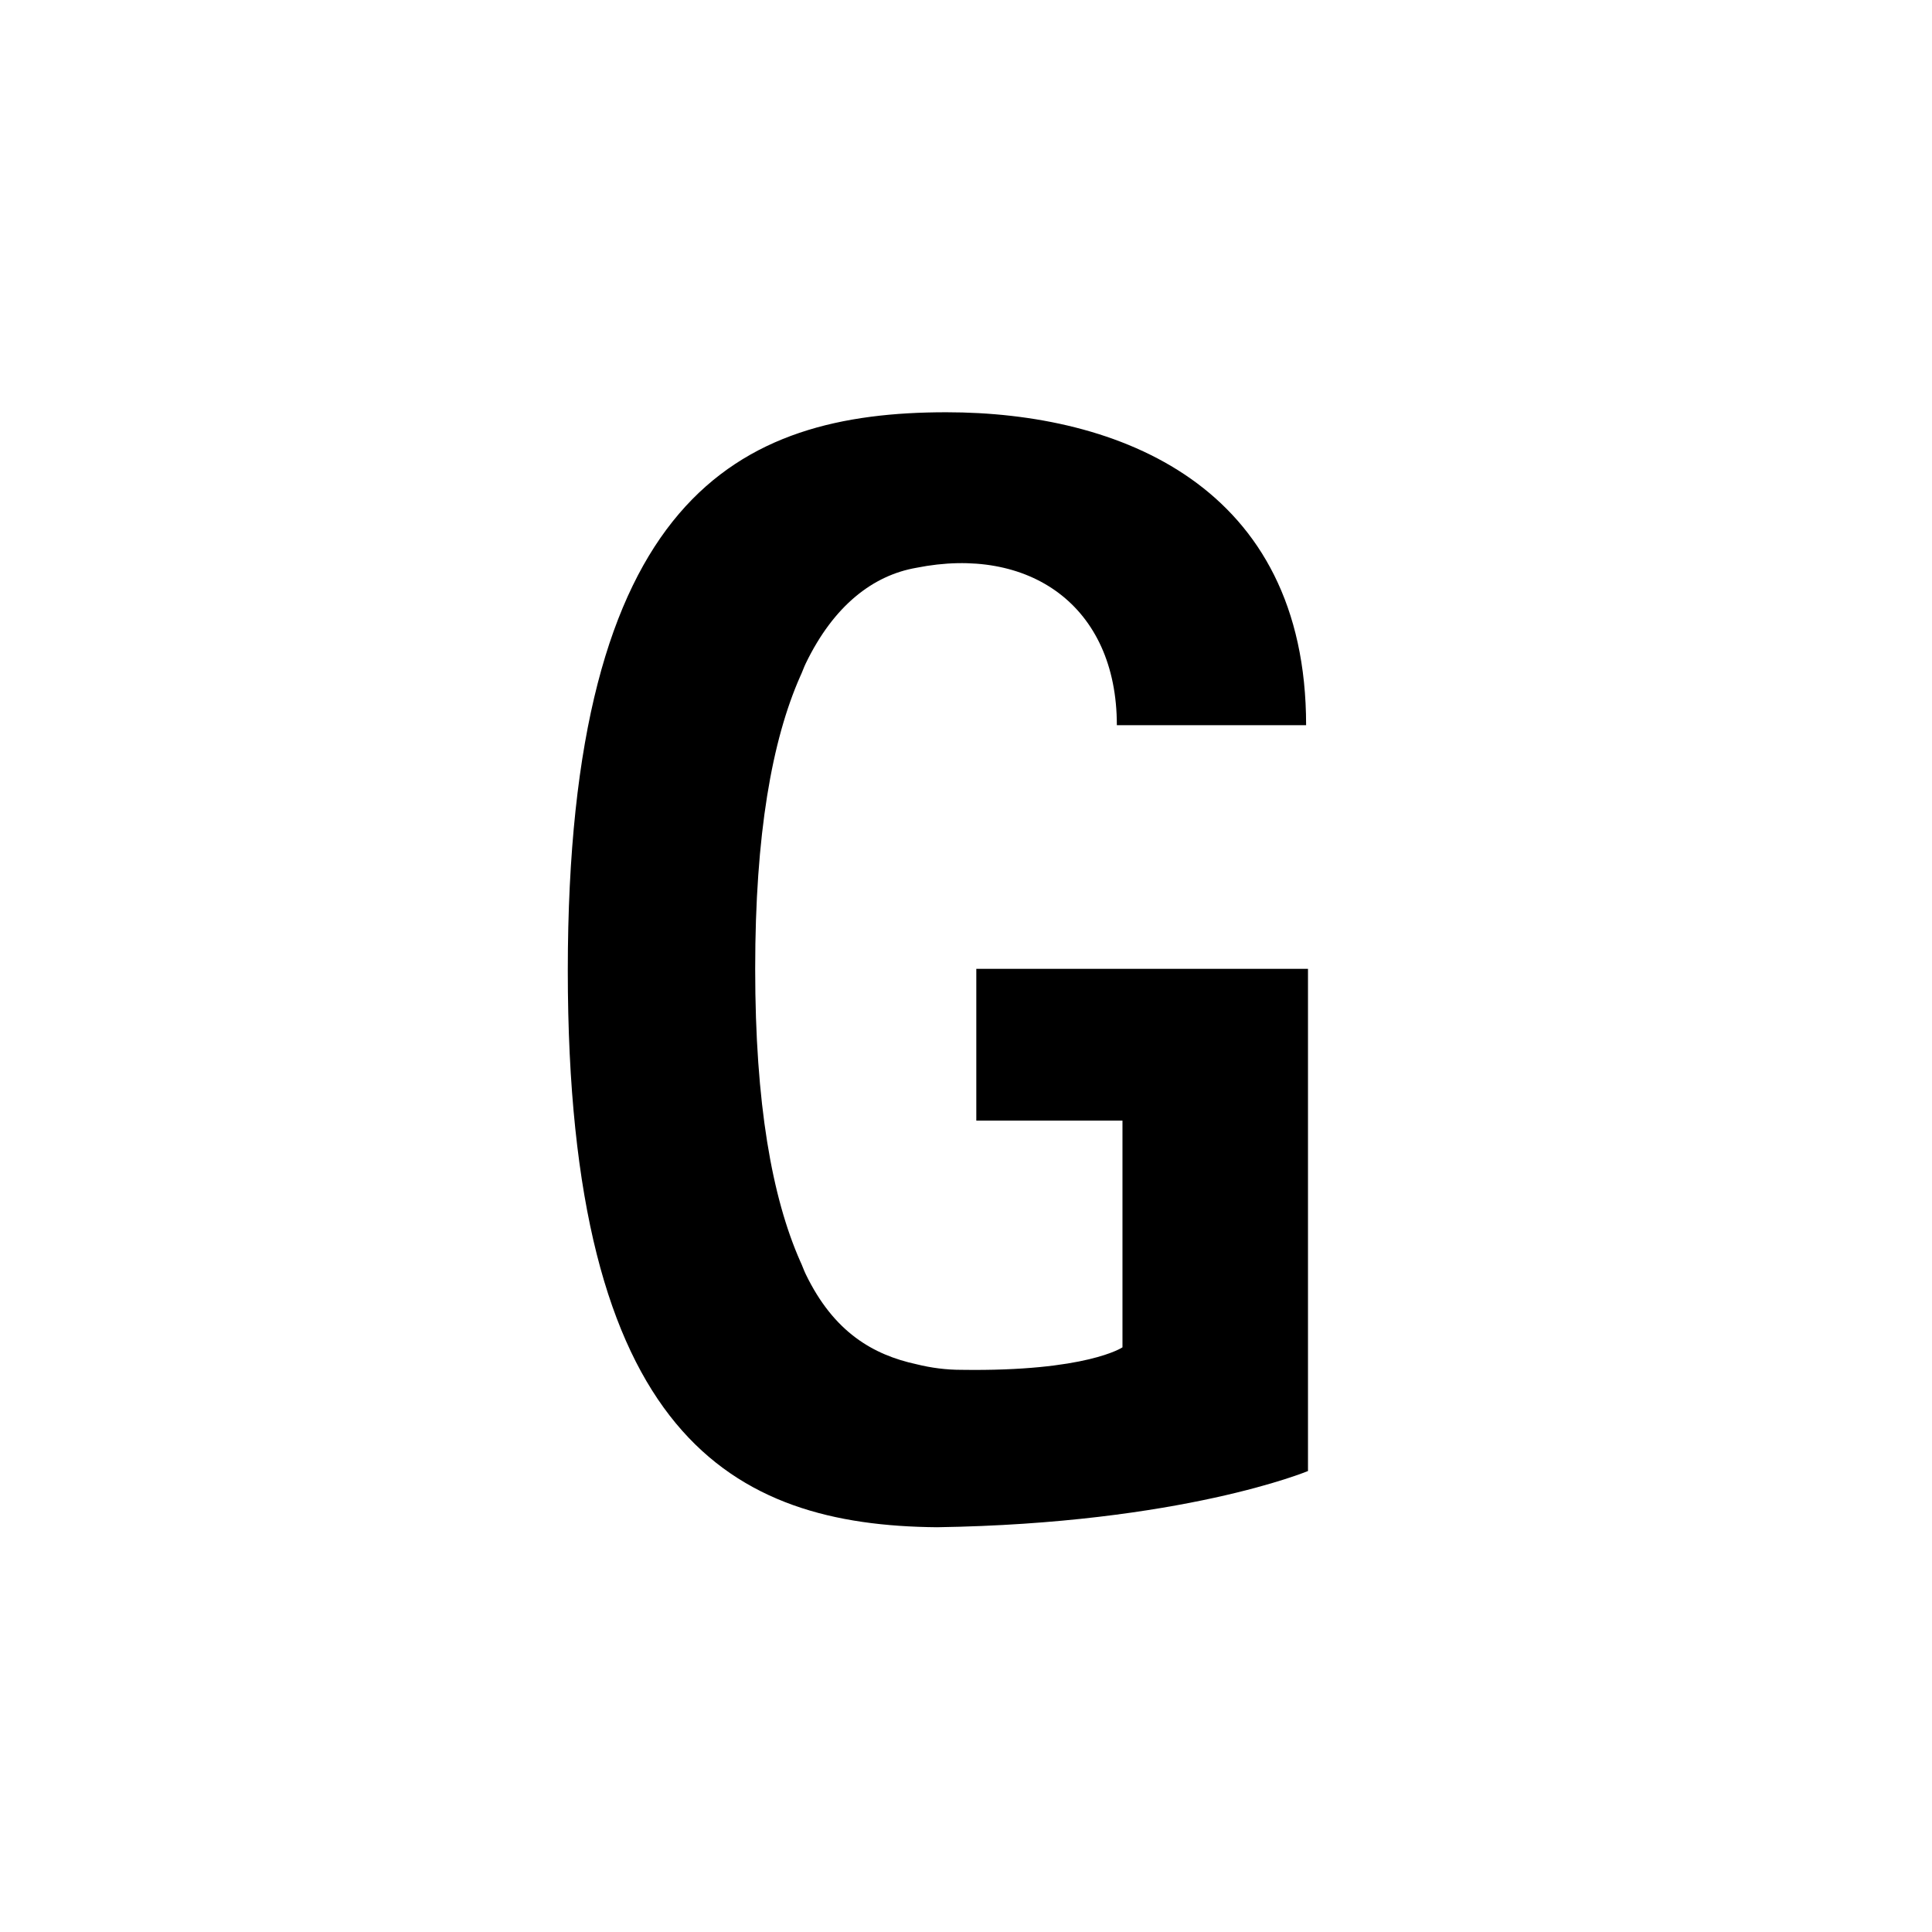 <?xml version="1.0" encoding="utf-8"?>
<!-- Generator: Adobe Illustrator 26.5.0, SVG Export Plug-In . SVG Version: 6.00 Build 0)  -->
<svg version="1.1" id="a" xmlns="http://www.w3.org/2000/svg" xmlns:xlink="http://www.w3.org/1999/xlink" x="0px" y="0px"
	 width="103.1px" height="103.1px" viewBox="0 0 103.1 103.1" style="enable-background:new 0 0 103.1 103.1;" xml:space="preserve"
	>
<path d="M52.1,59.8h7.8v3.6c0,3.2,0,8.5,0,8.5s-1.9,1.3-8.6,1.2c-0.8,0-1.6-0.1-2.4-0.3c0,0,0,0,0,0c-2.3-0.5-4.4-1.7-5.9-4.8
	c-0.1-0.2-0.2-0.5-0.3-0.7c-1.5-3.4-2.4-8.4-2.4-15.6l0,0c0-7.2,0.9-12.2,2.4-15.6c0.1-0.2,0.2-0.5,0.3-0.7c1.5-3.1,3.6-4.7,5.9-5.1
	c6-1.2,10.7,2,10.7,8.4h10.1c0-12.8-10-16.7-19.2-16.7c-11.1,0-20.2,4.5-20.2,29.8l0,0c0,24.9,8.8,29.6,19.7,29.7v0
	c13.1-0.2,19.8-3,19.8-3V51.7H52.1V59.8L52.1,59.8z"/>
</svg>
